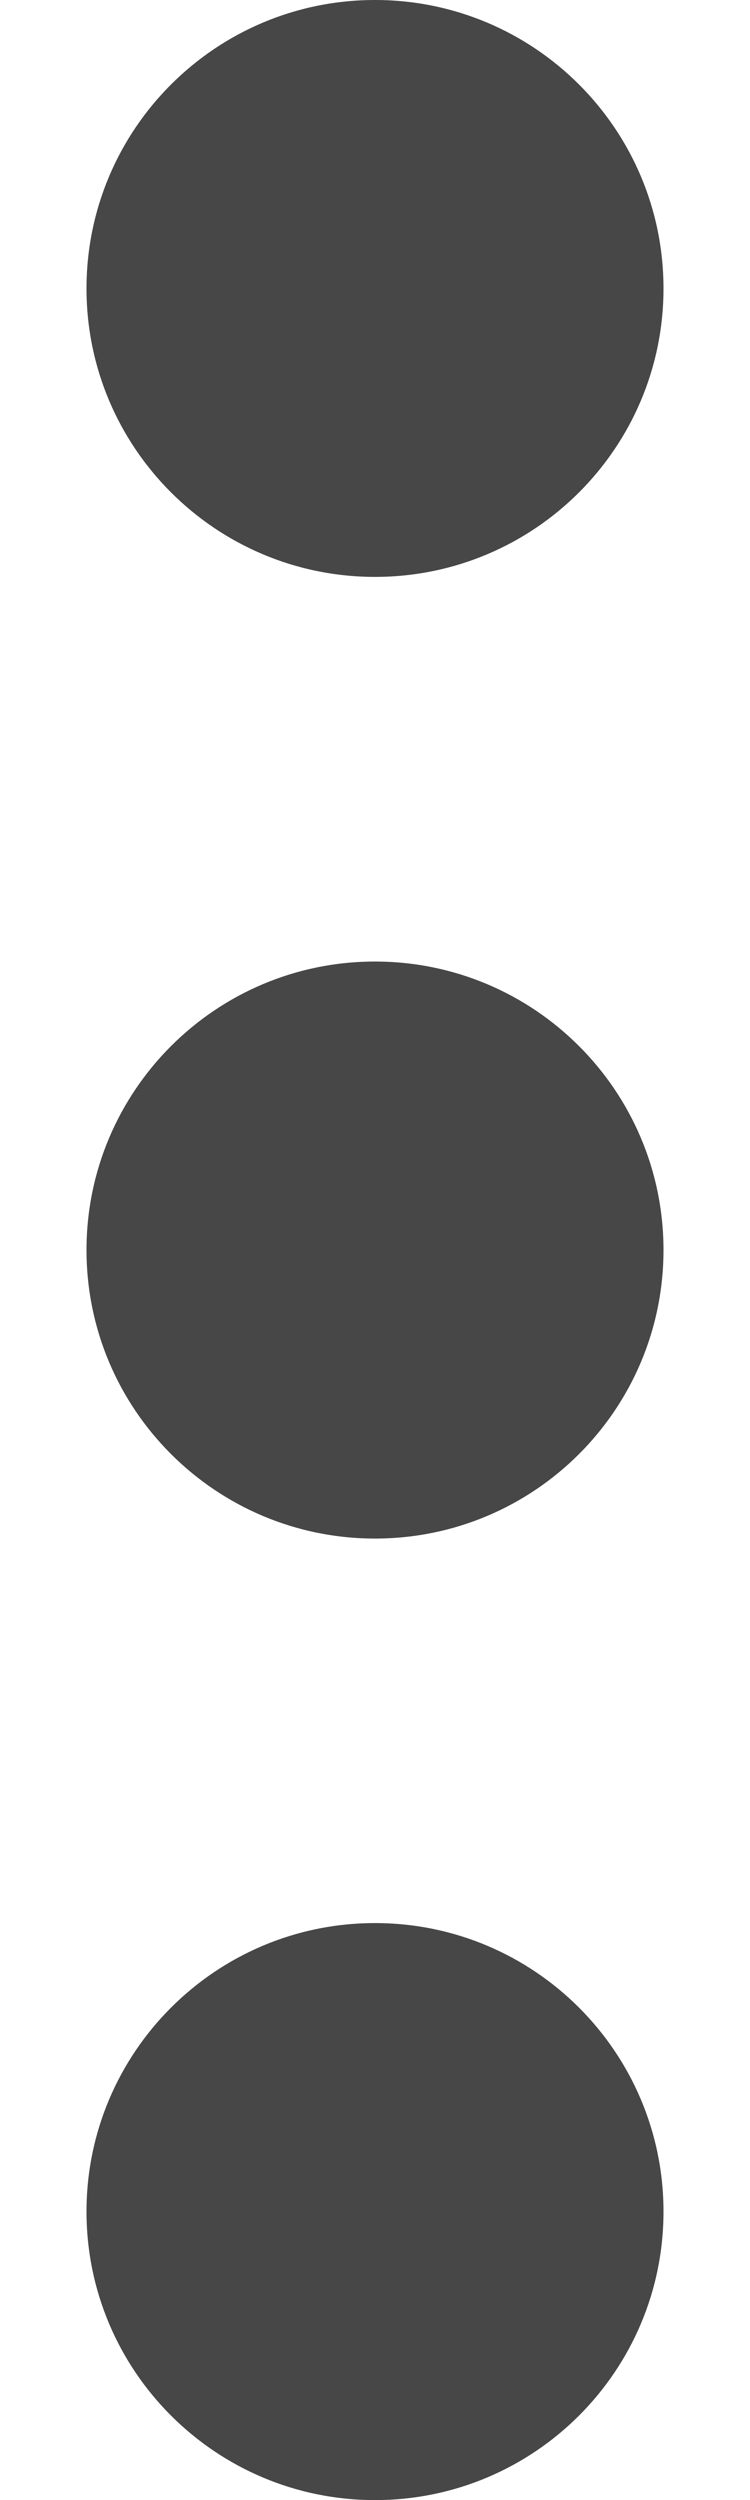 <svg width="6" height="20" viewBox="0 0 6 20" fill="none" xmlns="http://www.w3.org/2000/svg">
<g id="Layer_49">
<path id="Vector" d="M3 4.615C4.275 4.615 5.308 3.582 5.308 2.308C5.308 1.033 4.275 0 3 0C1.726 0 0.692 1.033 0.692 2.308C0.692 3.582 1.726 4.615 3 4.615Z" fill="#474747"/>
<path id="Vector_2" d="M3 12.308C4.275 12.308 5.308 11.275 5.308 10C5.308 8.726 4.275 7.692 3 7.692C1.726 7.692 0.692 8.726 0.692 10C0.692 11.275 1.726 12.308 3 12.308Z" fill="#474747"/>
<path id="Vector_3" d="M3 20C4.275 20 5.308 18.967 5.308 17.692C5.308 16.418 4.275 15.384 3 15.384C1.726 15.384 0.692 16.418 0.692 17.692C0.692 18.967 1.726 20 3 20Z" fill="#474747"/>
</g>
</svg>
